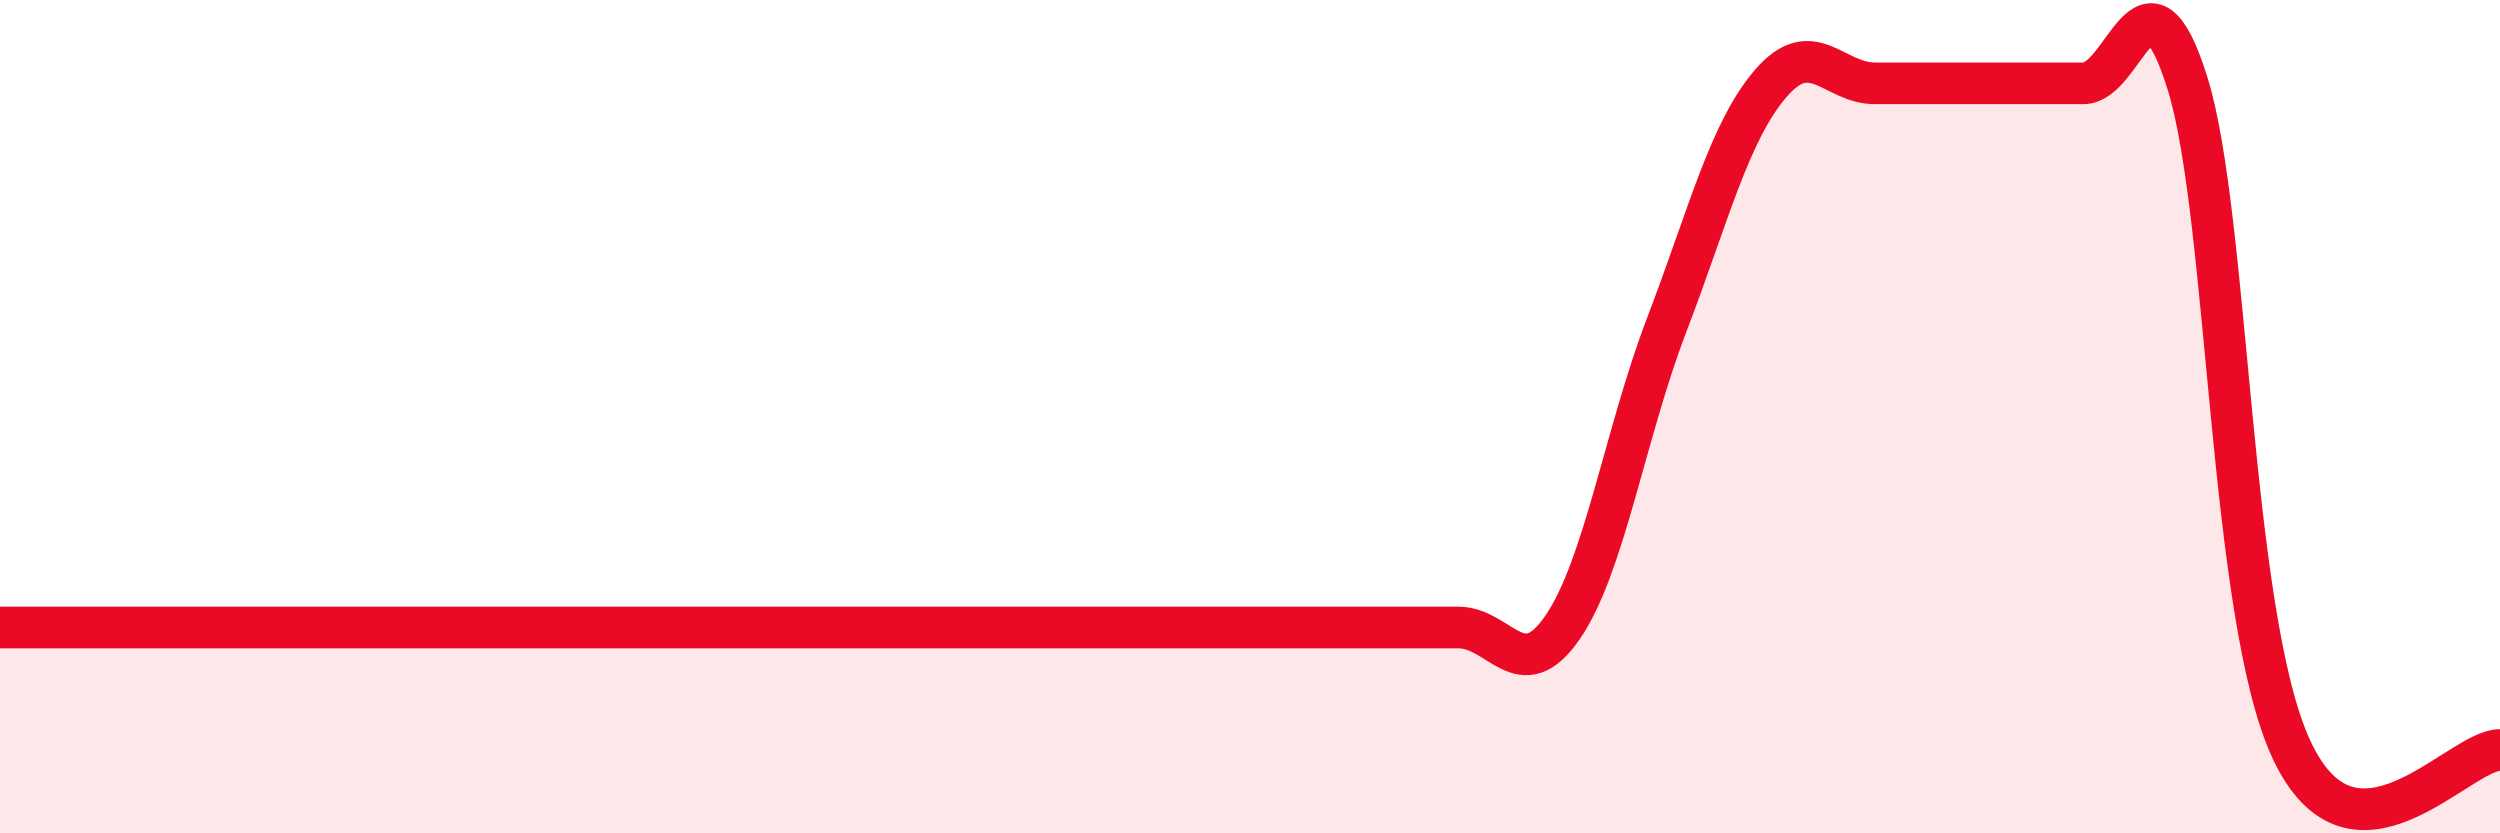 
    <svg width="60" height="20" viewBox="0 0 60 20" xmlns="http://www.w3.org/2000/svg">
      <path
        d="M 0,15.06 C 0.5,15.06 1.5,15.06 2.5,15.06 C 3.5,15.06 4,15.06 5,15.06 C 6,15.06 6.5,15.06 7.5,15.06 C 8.5,15.06 9,15.06 10,15.06 C 11,15.06 11.5,15.06 12.5,15.06 C 13.5,15.06 14,15.06 15,15.06 C 16,15.06 16.5,15.06 17.5,15.06 C 18.5,15.06 19,15.06 20,15.06 C 21,15.06 21.5,15.06 22.5,15.06 C 23.5,15.06 24,15.06 25,15.06 C 26,15.06 26.5,15.06 27.5,15.06 C 28.5,15.06 29,15.06 30,15.06 C 31,15.06 31.5,15.06 32.5,15.06 C 33.5,15.06 34,15.06 35,15.06 C 36,15.06 36.5,16.51 37.5,15.06 C 38.5,13.61 39,10.41 40,7.8 C 41,5.19 41.5,3.16 42.5,2 C 43.5,0.84 44,2 45,2 C 46,2 46.5,2 47.5,2 C 48.5,2 49,2 50,2 C 51,2 51.5,-1.2 52.5,2 C 53.5,5.2 53.5,14.8 55,18 C 56.5,21.2 59,18 60,18L60 20L0 20Z"
        fill="#EB0A25"
        opacity="0.1"
        stroke-linecap="round"
        stroke-linejoin="round"
      />
      <path
        d="M 0,15.06 C 0.5,15.06 1.5,15.06 2.5,15.06 C 3.5,15.06 4,15.06 5,15.06 C 6,15.06 6.5,15.06 7.5,15.06 C 8.5,15.06 9,15.06 10,15.06 C 11,15.06 11.5,15.06 12.5,15.06 C 13.5,15.06 14,15.06 15,15.06 C 16,15.06 16.5,15.06 17.5,15.06 C 18.5,15.06 19,15.06 20,15.06 C 21,15.06 21.5,15.06 22.5,15.06 C 23.5,15.06 24,15.06 25,15.06 C 26,15.06 26.5,15.06 27.5,15.06 C 28.5,15.06 29,15.06 30,15.06 C 31,15.06 31.5,15.06 32.5,15.06 C 33.5,15.06 34,15.06 35,15.06 C 36,15.06 36.5,16.51 37.5,15.06 C 38.5,13.61 39,10.41 40,7.8 C 41,5.19 41.5,3.16 42.5,2 C 43.5,0.84 44,2 45,2 C 46,2 46.5,2 47.5,2 C 48.5,2 49,2 50,2 C 51,2 51.5,-1.2 52.5,2 C 53.5,5.2 53.5,14.8 55,18 C 56.5,21.2 59,18 60,18"
        stroke="#EB0A25"
        stroke-width="1"
        fill="none"
        stroke-linecap="round"
        stroke-linejoin="round"
      />
    </svg>
  